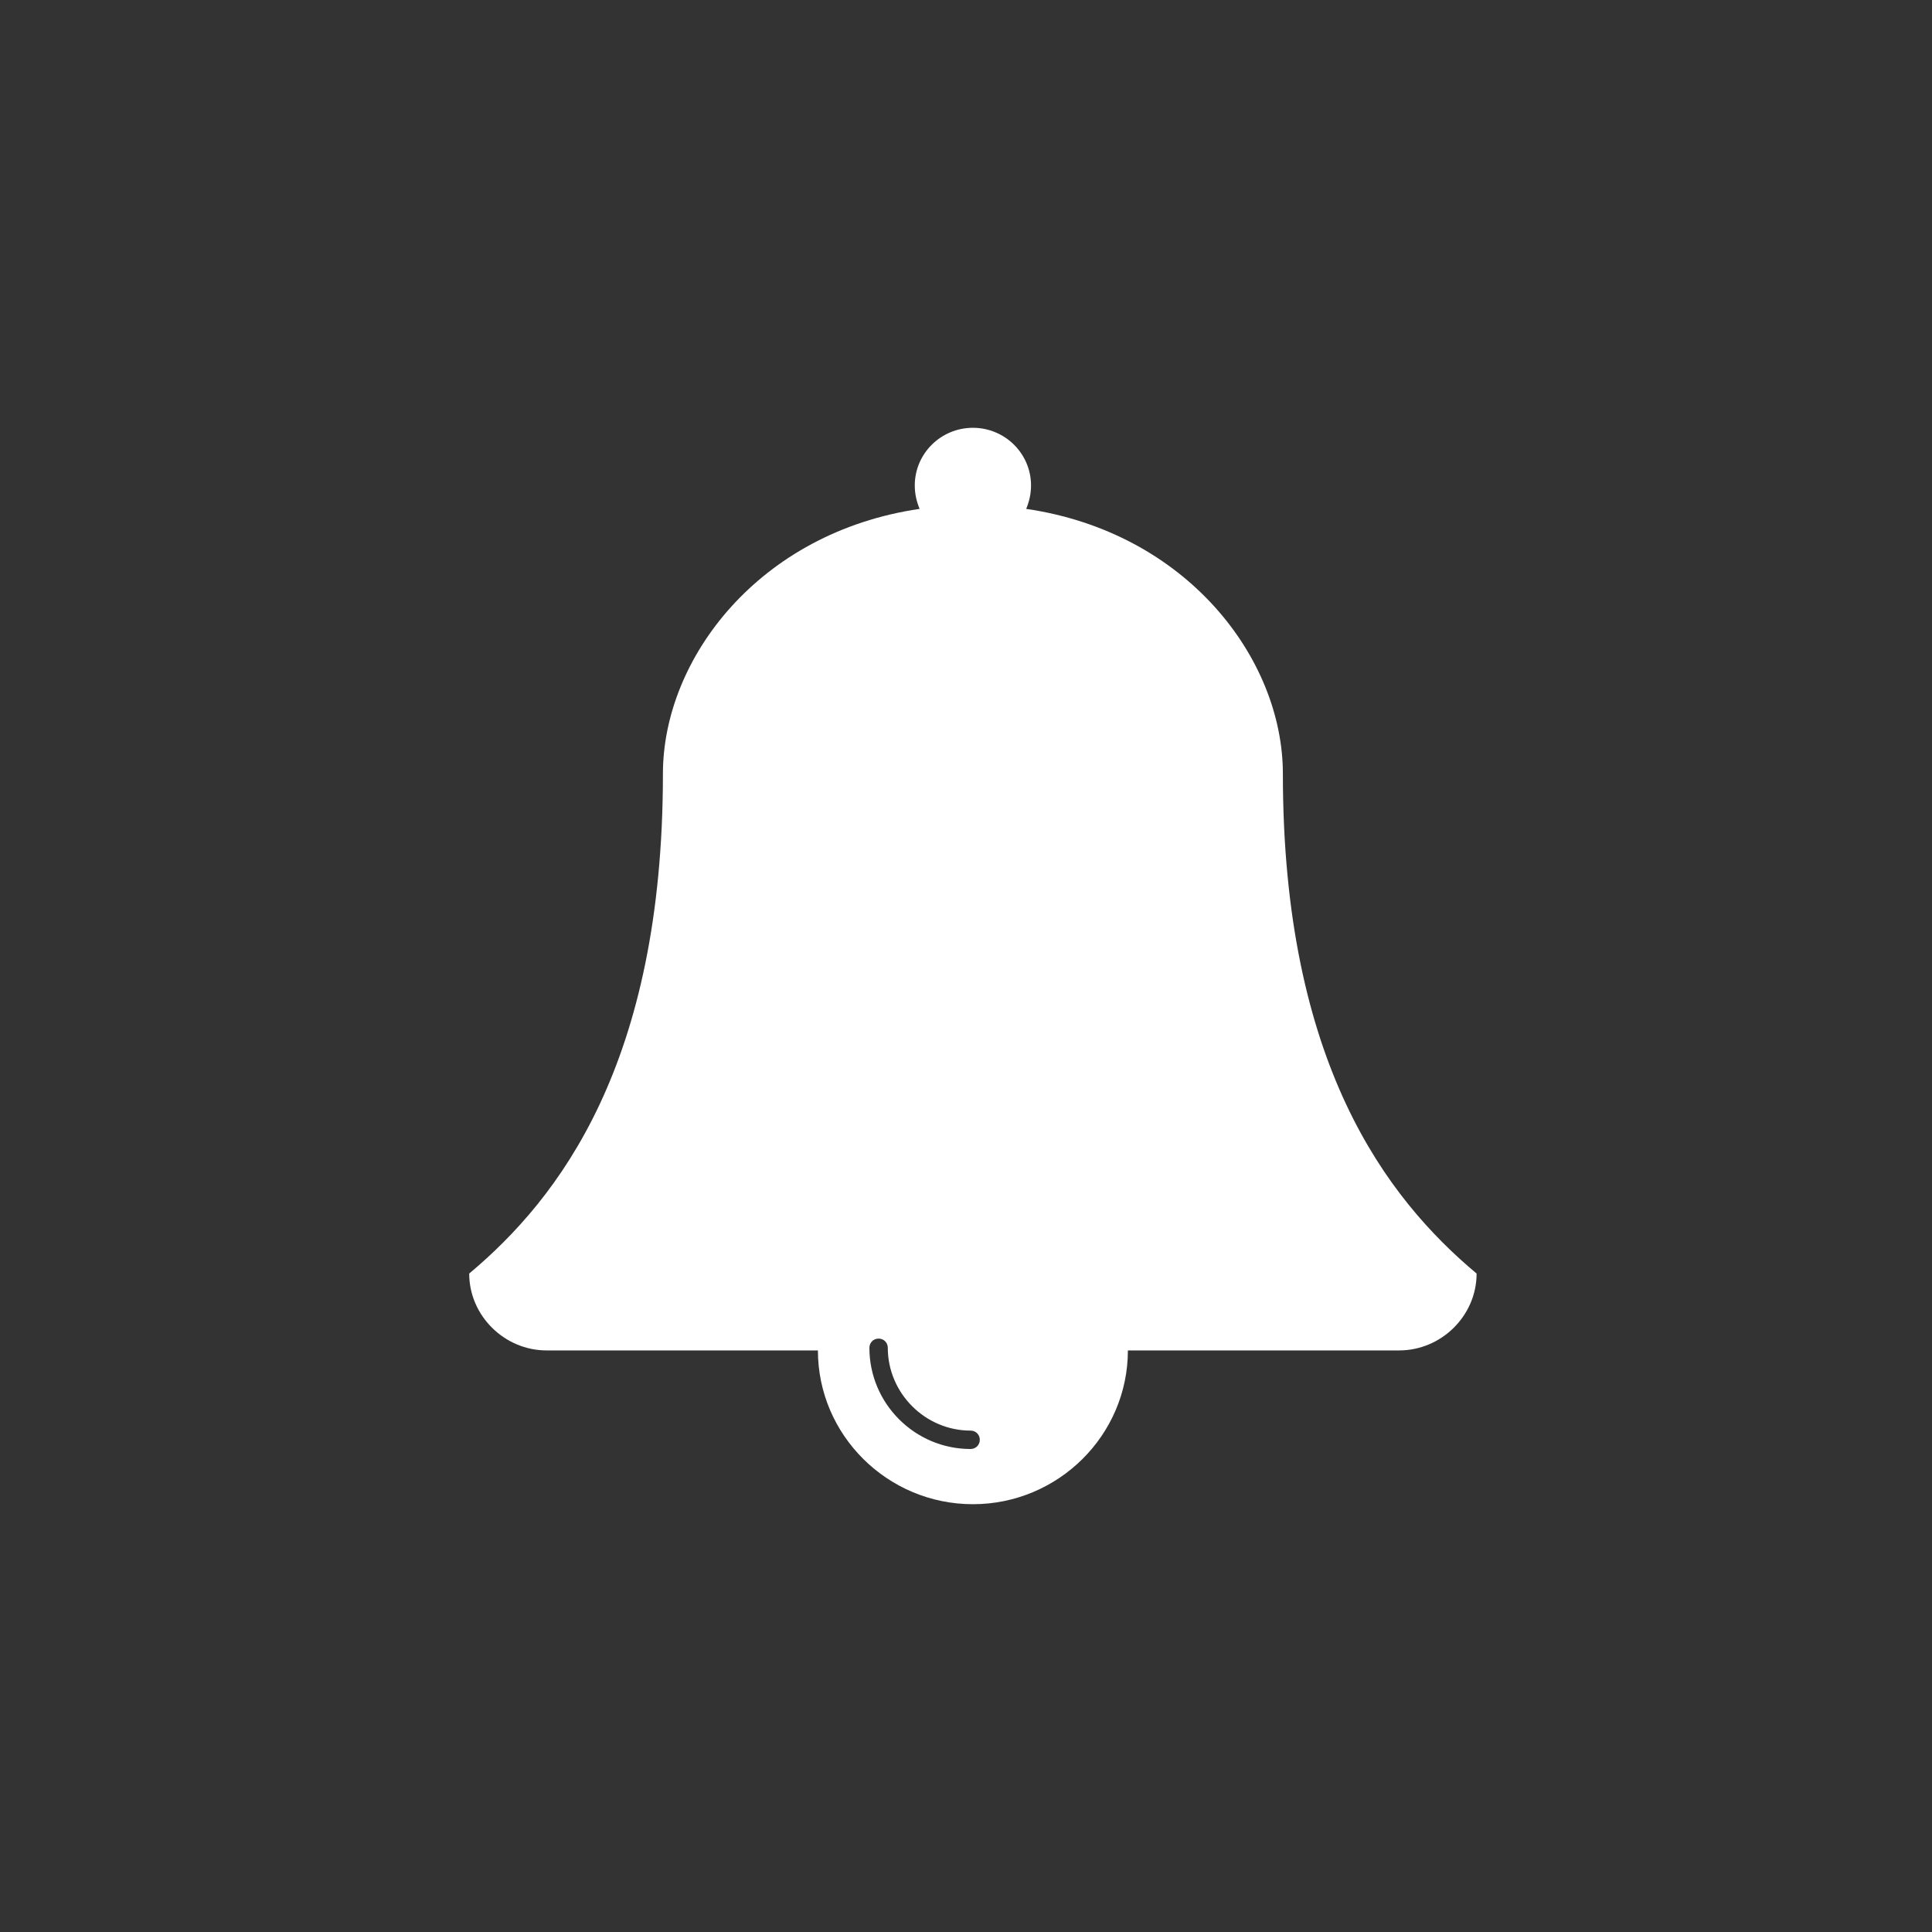 <?xml version="1.0" encoding="UTF-8" standalone="no"?>
<svg width="140px" height="140px" viewBox="0 0 140 140" version="1.1" xmlns="http://www.w3.org/2000/svg" xmlns:xlink="http://www.w3.org/1999/xlink">
    <rect x="0" y="0" width="140" height="140" fill="#333333" stroke="none"/>
    <!-- Generator: Sketch 48.2 (47327) - http://www.bohemiancoding.com/sketch -->
    <title>uxb_bell</title>
    <desc>Created with Sketch.</desc>
    <defs></defs>
    <g id="artwork-icons" stroke="none" stroke-width="1" fill="none" fill-rule="evenodd">
        <g id="uxb_bell">
            <g id="background-grey"></g>
            <path d="M71,104.333 C71,104.708 70.708,105 70.333,105 C66.292,105 63,101.708 63,97.667 C63,97.292 63.292,97 63.667,97 C64.042,97 64.333,97.292 64.333,97.667 C64.333,100.958 67.042,103.667 70.333,103.667 C70.708,103.667 71,103.958 71,104.333 Z M107,92.286 C100.507,86.845 92.962,77.095 92.962,56.071 C92.962,47.714 85.986,38.574 74.361,36.876 C74.58,36.354 74.712,35.788 74.712,35.179 C74.712,32.872 72.825,31 70.5,31 C68.175,31 66.288,32.872 66.288,35.179 C66.288,35.788 66.42,36.354 66.639,36.876 C55.014,38.574 48.038,47.714 48.038,56.071 C48.038,77.095 40.493,86.845 34,92.286 C34,95.333 36.544,97.857 39.615,97.857 L59.269,97.857 C59.269,103.994 64.314,109 70.5,109 C76.686,109 81.731,103.994 81.731,97.857 L101.385,97.857 C104.456,97.857 107,95.333 107,92.286 Z" id="" fill="#FFFFFF"></path>
        </g>
    </g>
</svg>